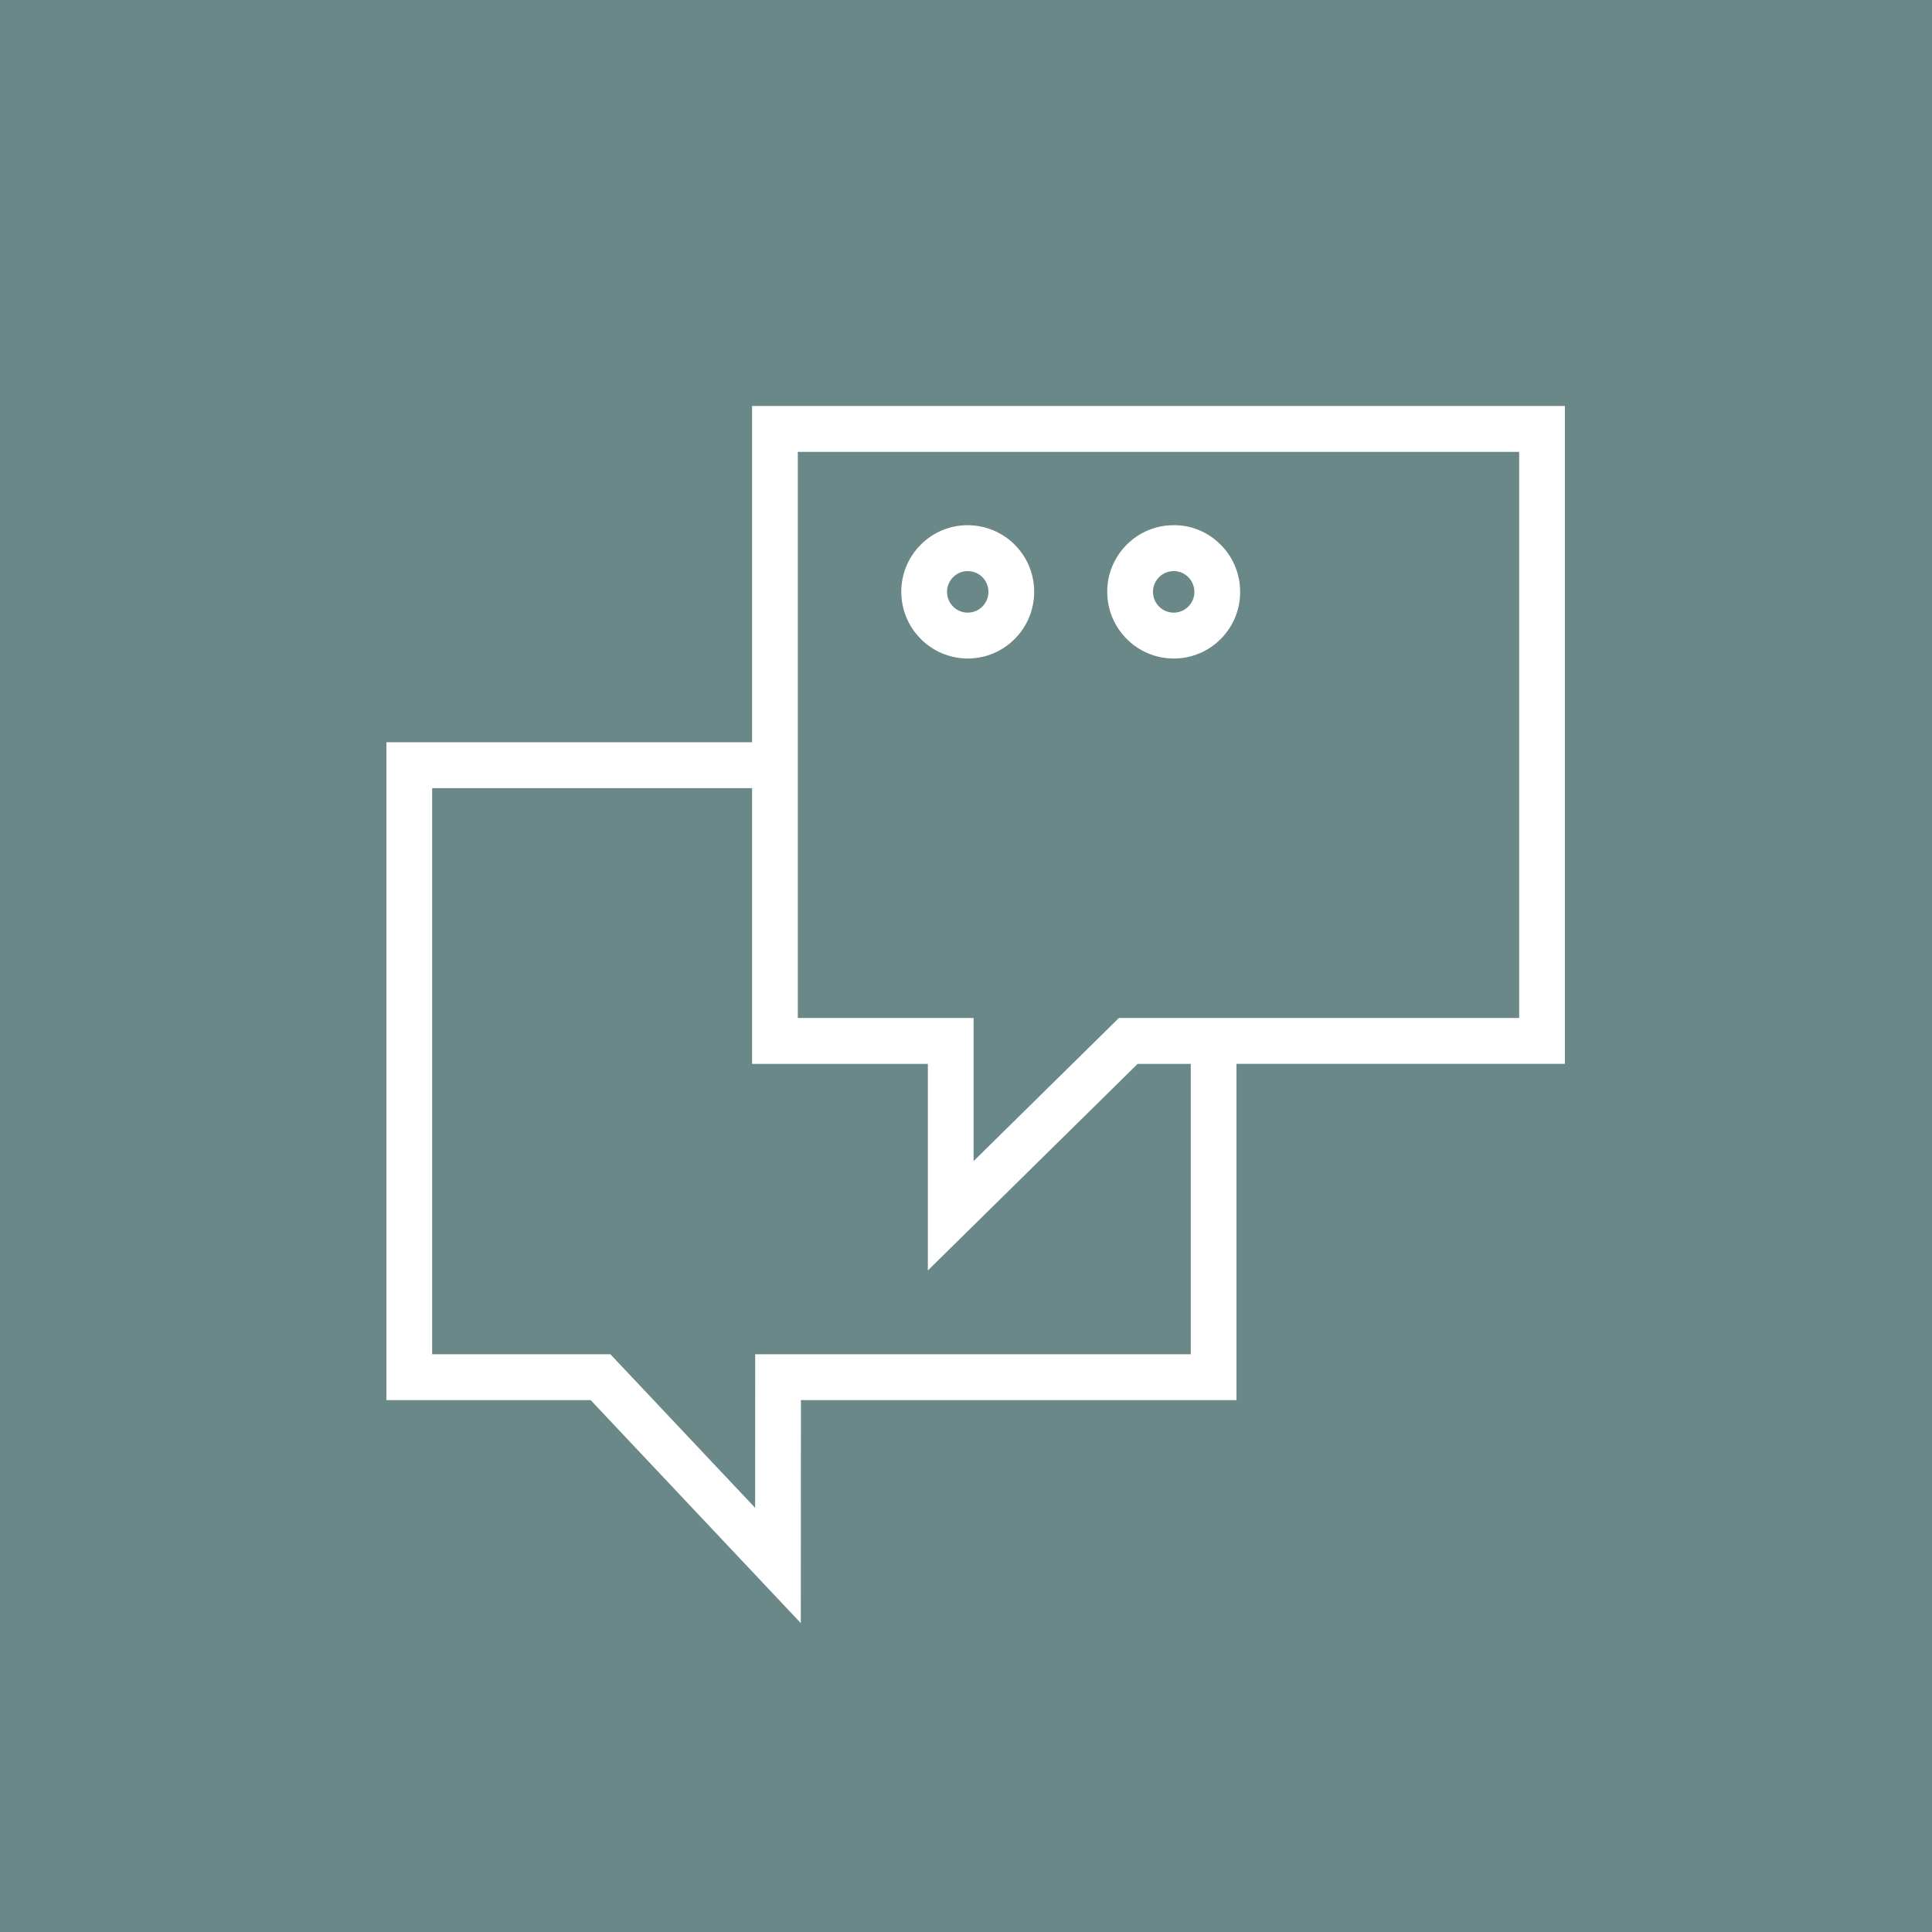 <?xml version="1.0" encoding="UTF-8"?> <svg xmlns="http://www.w3.org/2000/svg" viewBox="0 0 100.00 100.00" data-guides="{&quot;vertical&quot;:[],&quot;horizontal&quot;:[]}"><rect x="0" y="0" width="100.00" height="100.00" fill="#333333" stroke="none"/><path fill="#6b8888" stroke="none" fill-opacity="1" stroke-width="1" stroke-opacity="1" color="rgb(51, 51, 51)" id="tSvge8ff45b7e8" title="Rectangle 4" d="M-4 -3C31.333 -3 66.666 -3 101.999 -3C101.999 32.333 101.999 67.667 101.999 103C66.666 103 31.333 103 -4 103C-4 67.667 -4 32.333 -4 -3Z"></path><path fill="#ffffff" stroke="none" fill-opacity="1" stroke-width="1" stroke-opacity="1" color="rgb(51, 51, 51)" fill-rule="evenodd" id="tSvg17be40b21f8" title="Path 6" d="M81 21.013C66.975 21.013 52.951 21.013 38.927 21.013C38.927 26.815 38.927 32.616 38.927 38.418C32.618 38.418 26.309 38.418 20 38.418C20 49.769 20 61.119 20 72.469C23.524 72.469 27.048 72.469 30.572 72.469C34.198 76.317 37.824 80.165 41.45 84.013C41.452 80.165 41.454 76.317 41.456 72.469C48.971 72.469 56.486 72.469 64.001 72.469C64.001 66.668 64.001 60.867 64.001 55.065C69.667 55.065 75.333 55.065 81 55.065C81 43.714 81 32.364 81 21.013ZM61.634 70.095C54.12 70.095 46.605 70.095 39.09 70.095C39.089 72.745 39.088 75.396 39.086 78.046C36.588 75.396 34.09 72.745 31.592 70.095C28.517 70.095 25.443 70.095 22.368 70.095C22.368 60.328 22.368 50.561 22.368 40.795C27.888 40.795 33.408 40.795 38.928 40.795C38.928 45.552 38.928 50.309 38.928 55.066C41.961 55.066 44.993 55.066 48.026 55.066C48.026 58.63 48.026 62.194 48.026 65.758C51.645 62.194 55.264 58.63 58.884 55.066C59.8 55.066 60.717 55.066 61.634 55.066C61.634 60.075 61.634 65.085 61.634 70.095ZM78.632 52.69C71.726 52.69 64.821 52.69 57.915 52.69C55.408 55.16 52.9 57.629 50.393 60.098C50.393 57.629 50.393 55.16 50.393 52.69C47.36 52.69 44.327 52.69 41.295 52.69C41.295 42.923 41.295 33.156 41.295 23.389C53.74 23.389 66.186 23.389 78.632 23.389C78.632 33.156 78.632 42.923 78.632 52.69Z" style=""></path><path fill="#ffffff" stroke="none" fill-opacity="1" stroke-width="1" stroke-opacity="1" color="rgb(51, 51, 51)" fill-rule="evenodd" id="tSvg50208495d5" title="Path 7" d="M50.092 34.085C50.096 34.085 50.1 34.085 50.104 34.085C52.002 34.075 53.533 32.526 53.529 30.622C53.526 29.7 53.165 28.835 52.512 28.185C51.86 27.536 50.986 27.186 50.077 27.184C49.164 27.184 48.289 27.552 47.648 28.204C47.003 28.852 46.644 29.732 46.651 30.647C46.661 32.547 48.198 34.083 50.092 34.085ZM49.329 29.878C49.53 29.673 49.799 29.561 50.086 29.56C50.087 29.56 50.089 29.56 50.09 29.56C50.681 29.559 51.16 30.038 51.161 30.631C51.163 31.224 50.686 31.707 50.094 31.711C50.093 31.711 50.092 31.711 50.09 31.711C49.5 31.71 49.021 31.231 49.018 30.639C49.016 30.353 49.128 30.079 49.329 29.878ZM60.752 34.085C60.756 34.085 60.76 34.085 60.764 34.085C61.676 34.084 62.551 33.717 63.192 33.065C63.837 32.417 64.196 31.537 64.189 30.621C64.188 29.706 63.822 28.829 63.173 28.186C62.53 27.535 61.652 27.173 60.738 27.184C59.825 27.185 58.949 27.553 58.307 28.205C57.662 28.853 57.303 29.733 57.31 30.648C57.321 32.548 58.858 34.083 60.752 34.085ZM59.989 29.878C60.191 29.674 60.46 29.562 60.748 29.56C60.749 29.56 60.751 29.56 60.752 29.56C61.036 29.56 61.303 29.671 61.505 29.872C61.707 30.074 61.819 30.344 61.821 30.631C61.821 30.631 61.821 30.632 61.821 30.632C61.822 30.919 61.712 31.189 61.511 31.392C61.31 31.597 61.041 31.709 60.755 31.711C60.754 31.711 60.752 31.711 60.751 31.711C60.16 31.71 59.681 31.231 59.678 30.639C59.676 30.354 59.788 30.08 59.989 29.878Z" style=""></path><defs></defs></svg> 